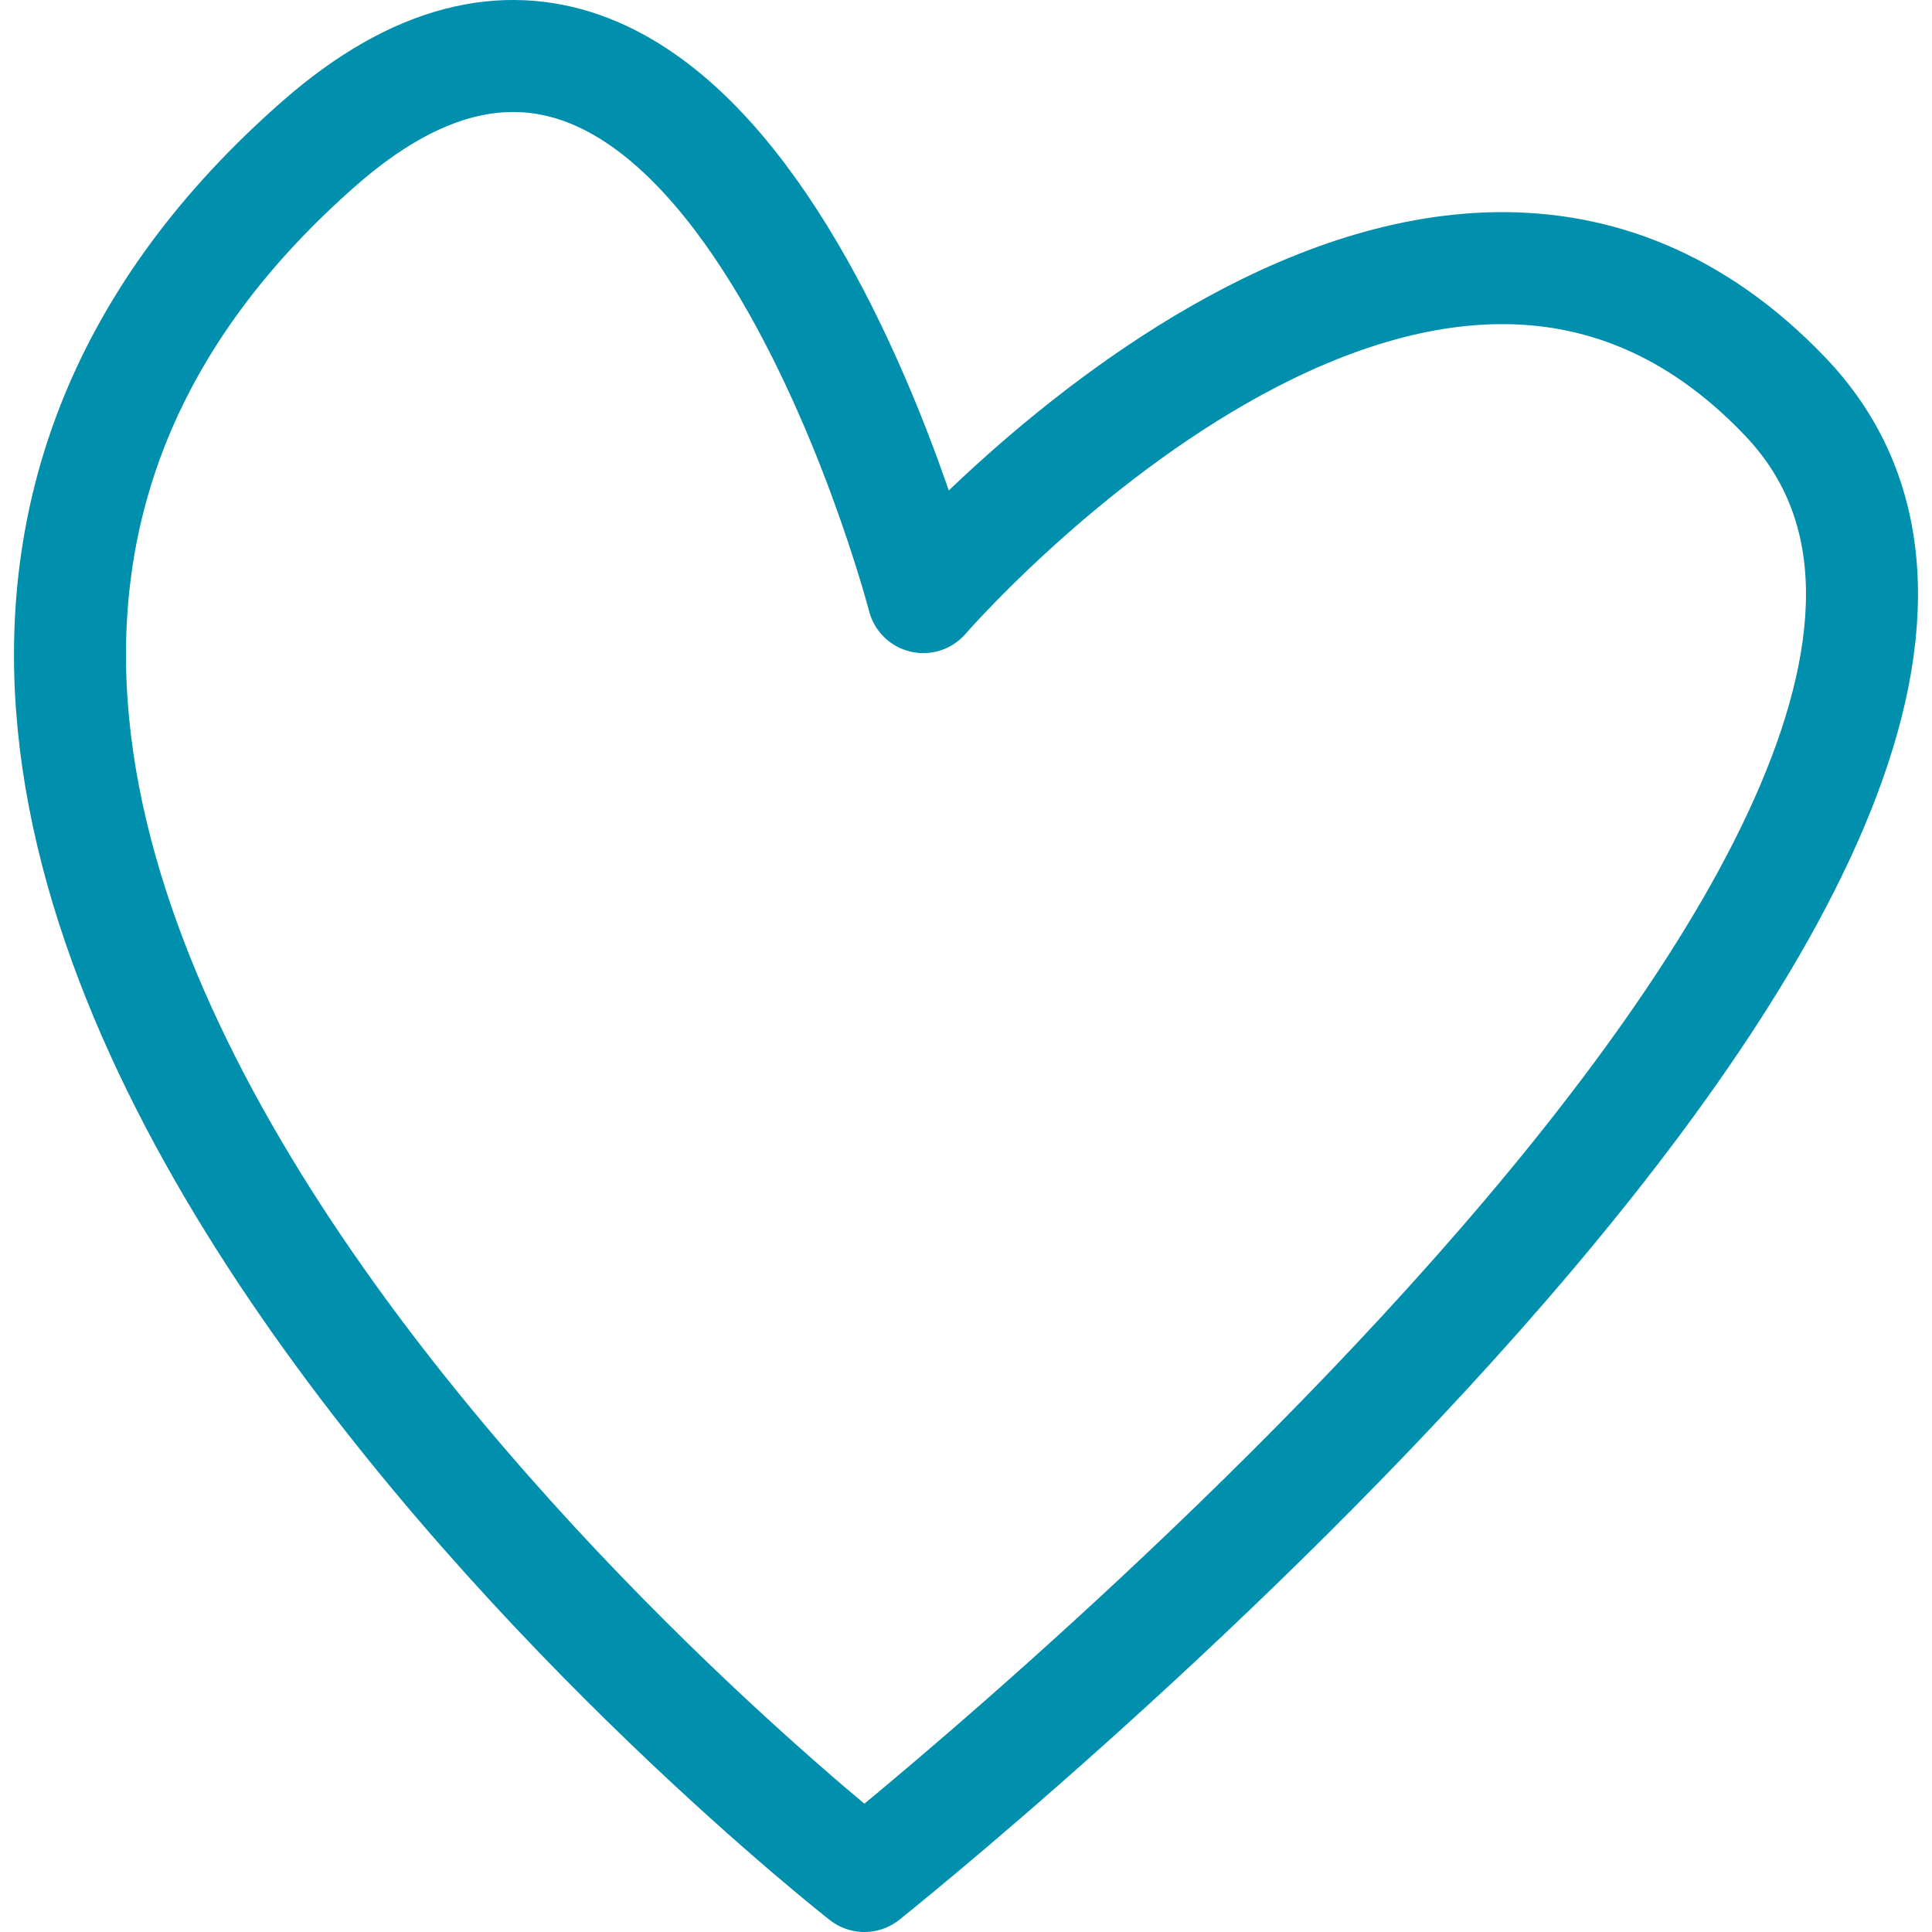 <svg width="69" height="69" viewBox="0 0 69 69" fill="none" xmlns="http://www.w3.org/2000/svg">
<path d="M30.871 67C30.871 67 -16.745 29.819 11.396 5.125C25.555 -7.298 32.975 21.325 32.975 21.325C32.975 21.325 50.837 0.649 63.749 14.154C78.223 29.285 30.871 67 30.871 67Z" stroke="#008FAD" stroke-width="4" stroke-linecap="round" stroke-linejoin="round"/>
</svg>
